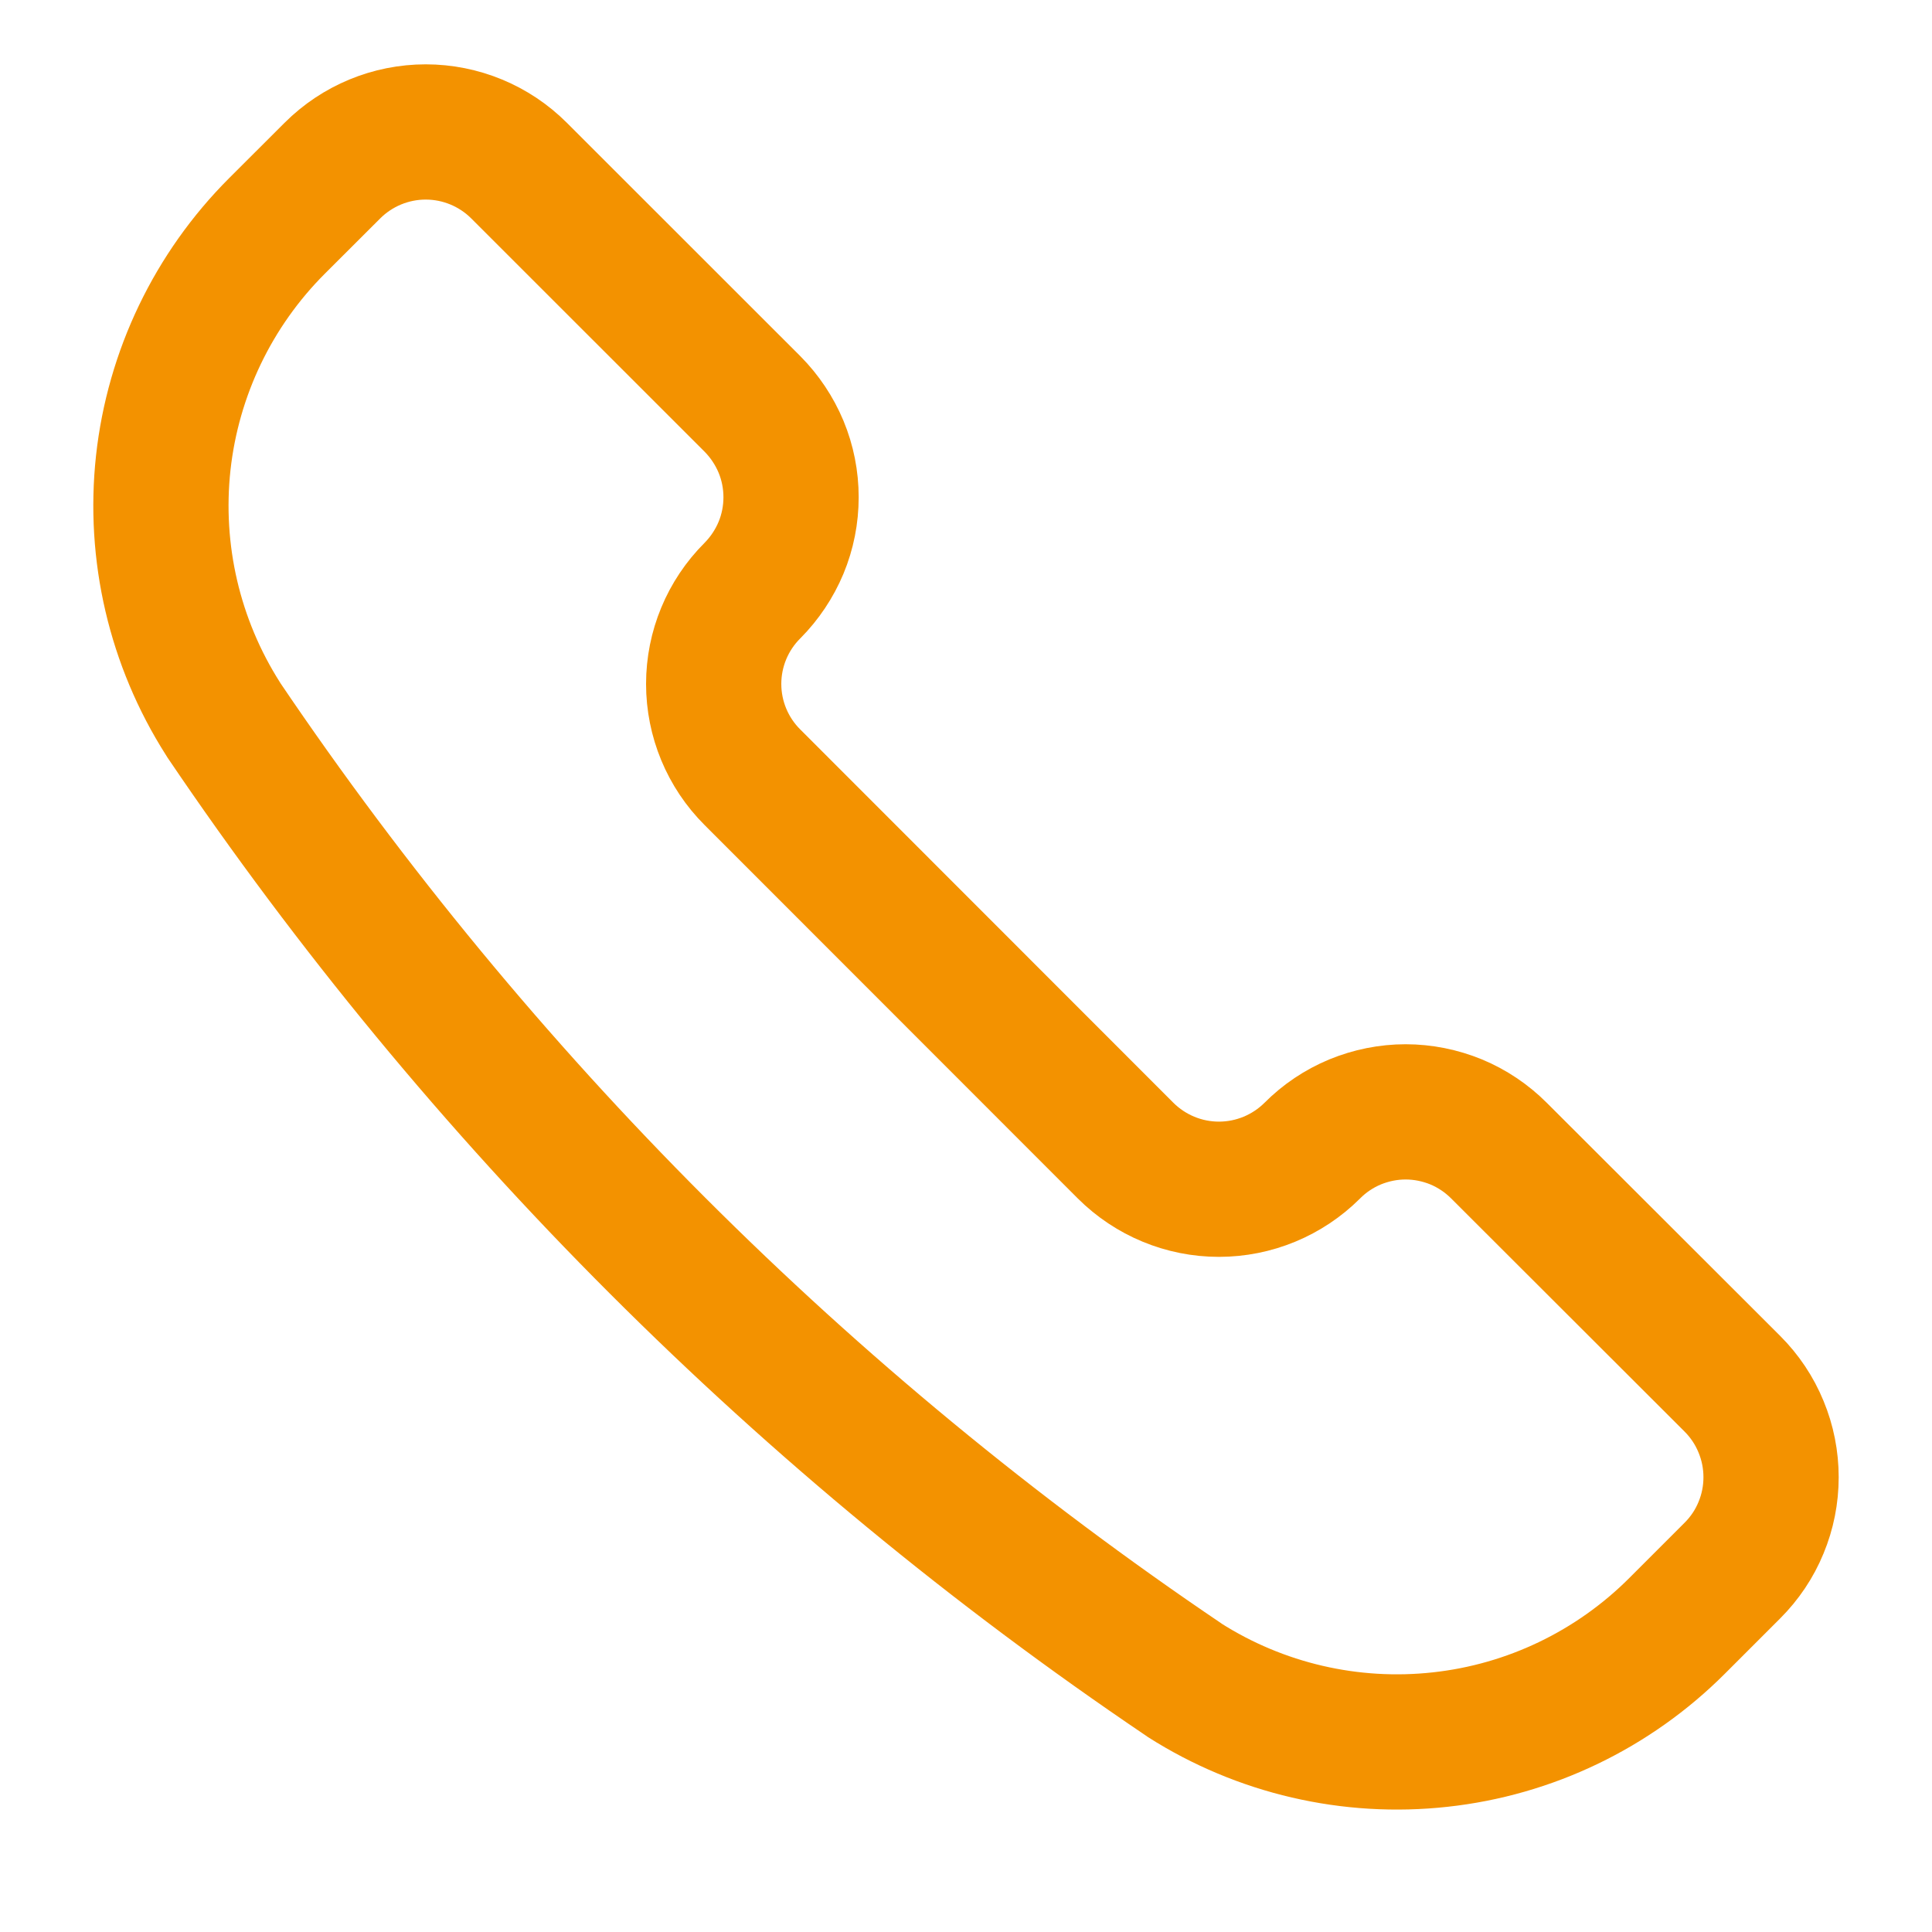<svg width="20" height="20" viewBox="0 0 20 20" fill="none" xmlns="http://www.w3.org/2000/svg">
<path d="M12.251 17.385L12.26 17.392C13.047 17.893 13.982 18.11 14.909 18.008C15.836 17.907 16.701 17.491 17.361 16.831L17.934 16.258C18.061 16.131 18.162 15.981 18.23 15.815C18.299 15.649 18.334 15.472 18.334 15.292C18.334 15.113 18.299 14.935 18.23 14.769C18.162 14.603 18.061 14.452 17.934 14.325L15.517 11.911C15.39 11.784 15.24 11.683 15.074 11.614C14.908 11.546 14.73 11.51 14.551 11.51C14.371 11.51 14.194 11.546 14.028 11.614C13.862 11.683 13.711 11.784 13.585 11.911C13.328 12.167 12.981 12.311 12.618 12.311C12.256 12.311 11.909 12.167 11.652 11.911L7.789 8.046C7.532 7.79 7.388 7.442 7.388 7.08C7.388 6.718 7.532 6.37 7.789 6.114C7.915 5.987 8.016 5.836 8.085 5.671C8.154 5.505 8.189 5.327 8.189 5.147C8.189 4.968 8.154 4.79 8.085 4.624C8.016 4.459 7.915 4.308 7.789 4.181L5.373 1.766C5.117 1.51 4.769 1.366 4.407 1.366C4.045 1.366 3.697 1.51 3.441 1.766L2.867 2.339C2.207 2.999 1.792 3.864 1.69 4.791C1.589 5.719 1.807 6.653 2.308 7.44L2.313 7.449C4.96 11.366 8.334 14.739 12.251 17.385V17.385Z" stroke="#F39200" stroke-width="1.4" stroke-linecap="round" stroke-linejoin="round"/>
</svg>
